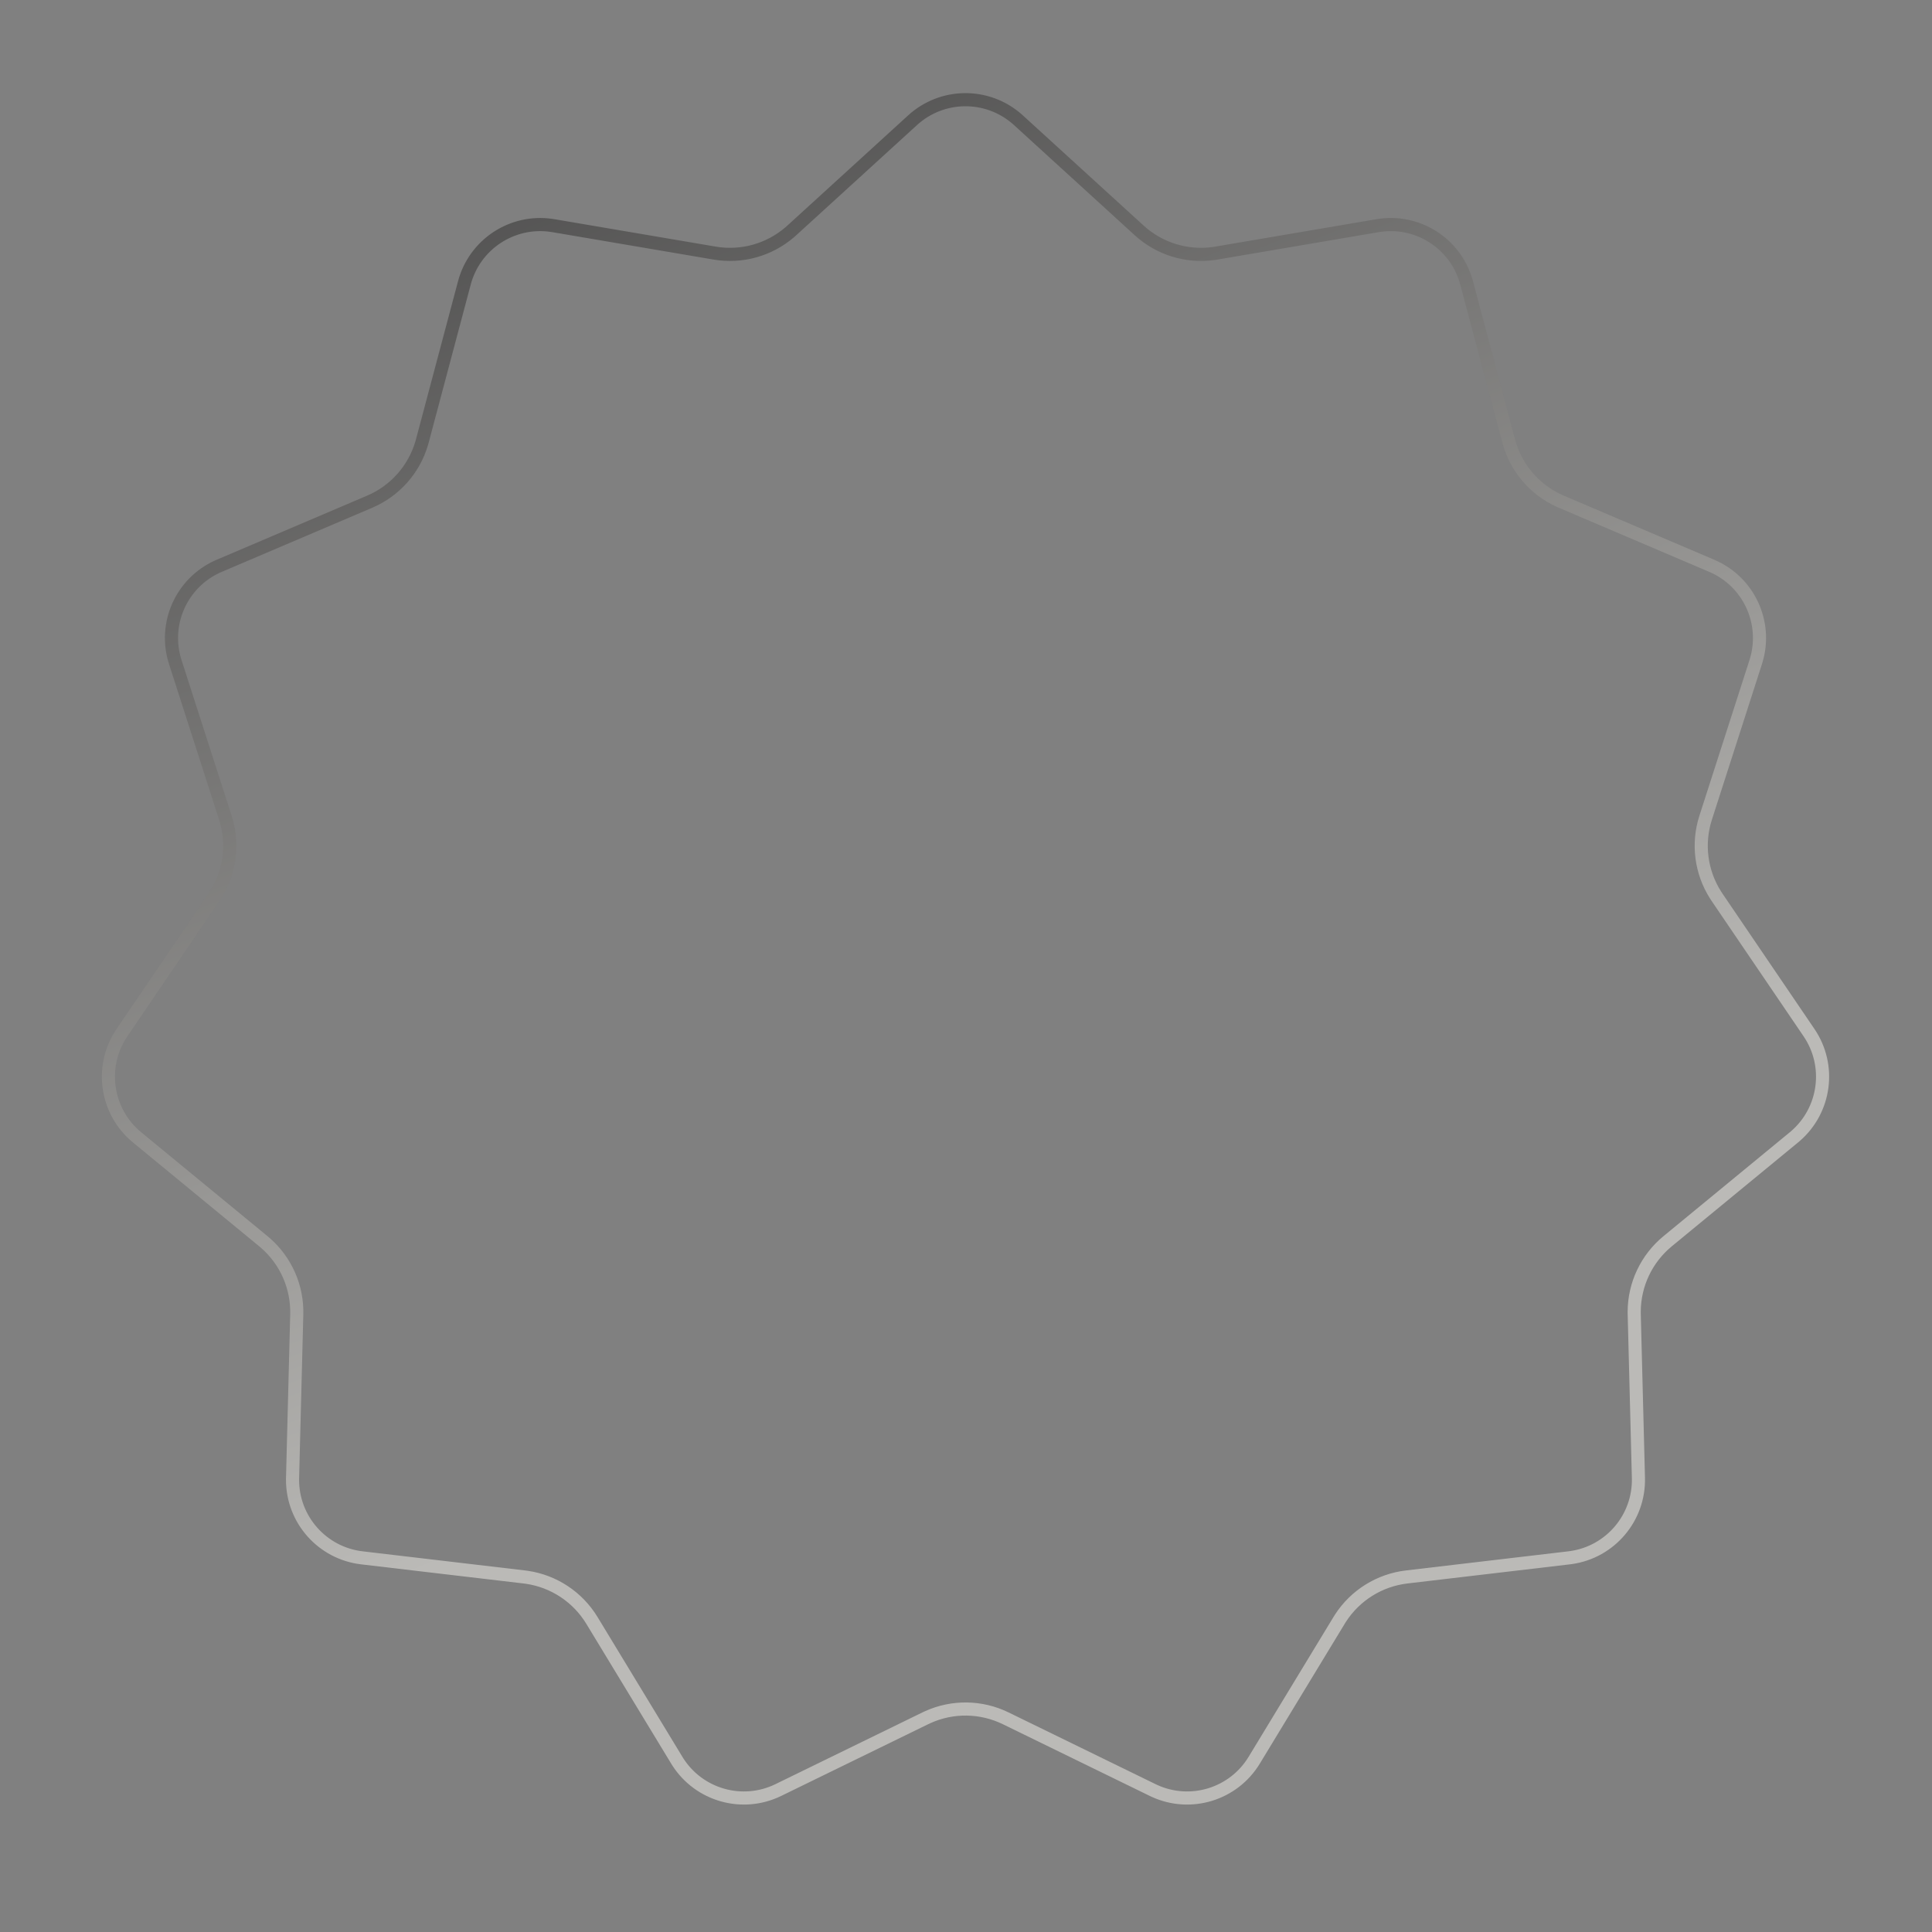 <?xml version="1.0" encoding="UTF-8"?> <svg xmlns="http://www.w3.org/2000/svg" width="589" height="589" viewBox="0 0 589 589" fill="none"><rect x="0" y="0" width="589" height="589" fill="#808080" stroke="none"/><path opacity="0.5" d="M278.218 36.647C287.212 28.441 300.902 28.312 310.042 36.262L310.474 36.647L347.314 70.259C353.47 75.875 361.8 78.44 370.024 77.284L370.82 77.16L419.983 68.801C431.985 66.76 443.572 74.054 446.963 85.683L447.119 86.24L459.938 134.434C462.08 142.486 467.701 149.147 475.245 152.621L475.981 152.947L521.859 172.495C533.059 177.267 538.863 189.667 535.429 201.283L535.259 201.836L519.988 249.31C517.436 257.242 518.564 265.885 523.032 272.886L523.474 273.559L551.501 314.807C558.344 324.876 556.522 338.445 547.353 346.361L546.911 346.734L508.398 378.415C501.963 383.709 498.239 391.589 498.212 399.895L498.221 400.699L499.499 450.553C499.81 462.723 490.942 473.153 478.949 474.855L478.375 474.93L428.848 480.76C420.572 481.734 413.178 486.35 408.667 493.322L408.24 494.005L382.362 536.634C376.044 547.041 362.945 551.022 351.935 545.97L351.413 545.722L306.595 523.85C299.106 520.195 290.391 520.081 282.826 523.508L282.097 523.85L237.281 545.722C226.34 551.061 213.167 547.328 206.636 537.125L206.331 536.634L180.454 494.005C176.13 486.882 168.859 482.073 160.642 480.865L159.844 480.76L110.317 474.93C98.226 473.506 89.164 463.244 89.186 451.131L89.194 450.553L90.471 400.699C90.685 392.369 87.168 384.394 80.909 378.936L80.294 378.415L41.782 346.734C32.38 339 30.304 325.467 36.872 315.288L37.191 314.807L65.218 273.559C69.902 266.666 71.255 258.055 68.94 250.079L68.705 249.31L53.434 201.836C49.706 190.246 55.276 177.74 66.304 172.728L66.834 172.495L112.711 152.947C120.378 149.681 126.172 143.169 128.537 135.208L128.754 134.434L141.574 86.24C144.703 74.475 156.151 66.965 168.138 68.711L168.709 68.801L217.873 77.16C226.088 78.557 234.482 76.211 240.776 70.792L241.378 70.259L278.218 36.647Z" stroke="url(#paint0_linear_433_1073)" stroke-width="4"></path><defs><linearGradient id="paint0_linear_433_1073" x1="294.346" y1="412.863" x2="136.568" y2="19.224" gradientUnits="userSpaceOnUse"><stop stop-color="#F6F4EE"></stop><stop offset="1" stop-color="#100F0F"></stop></linearGradient></defs></svg> 
